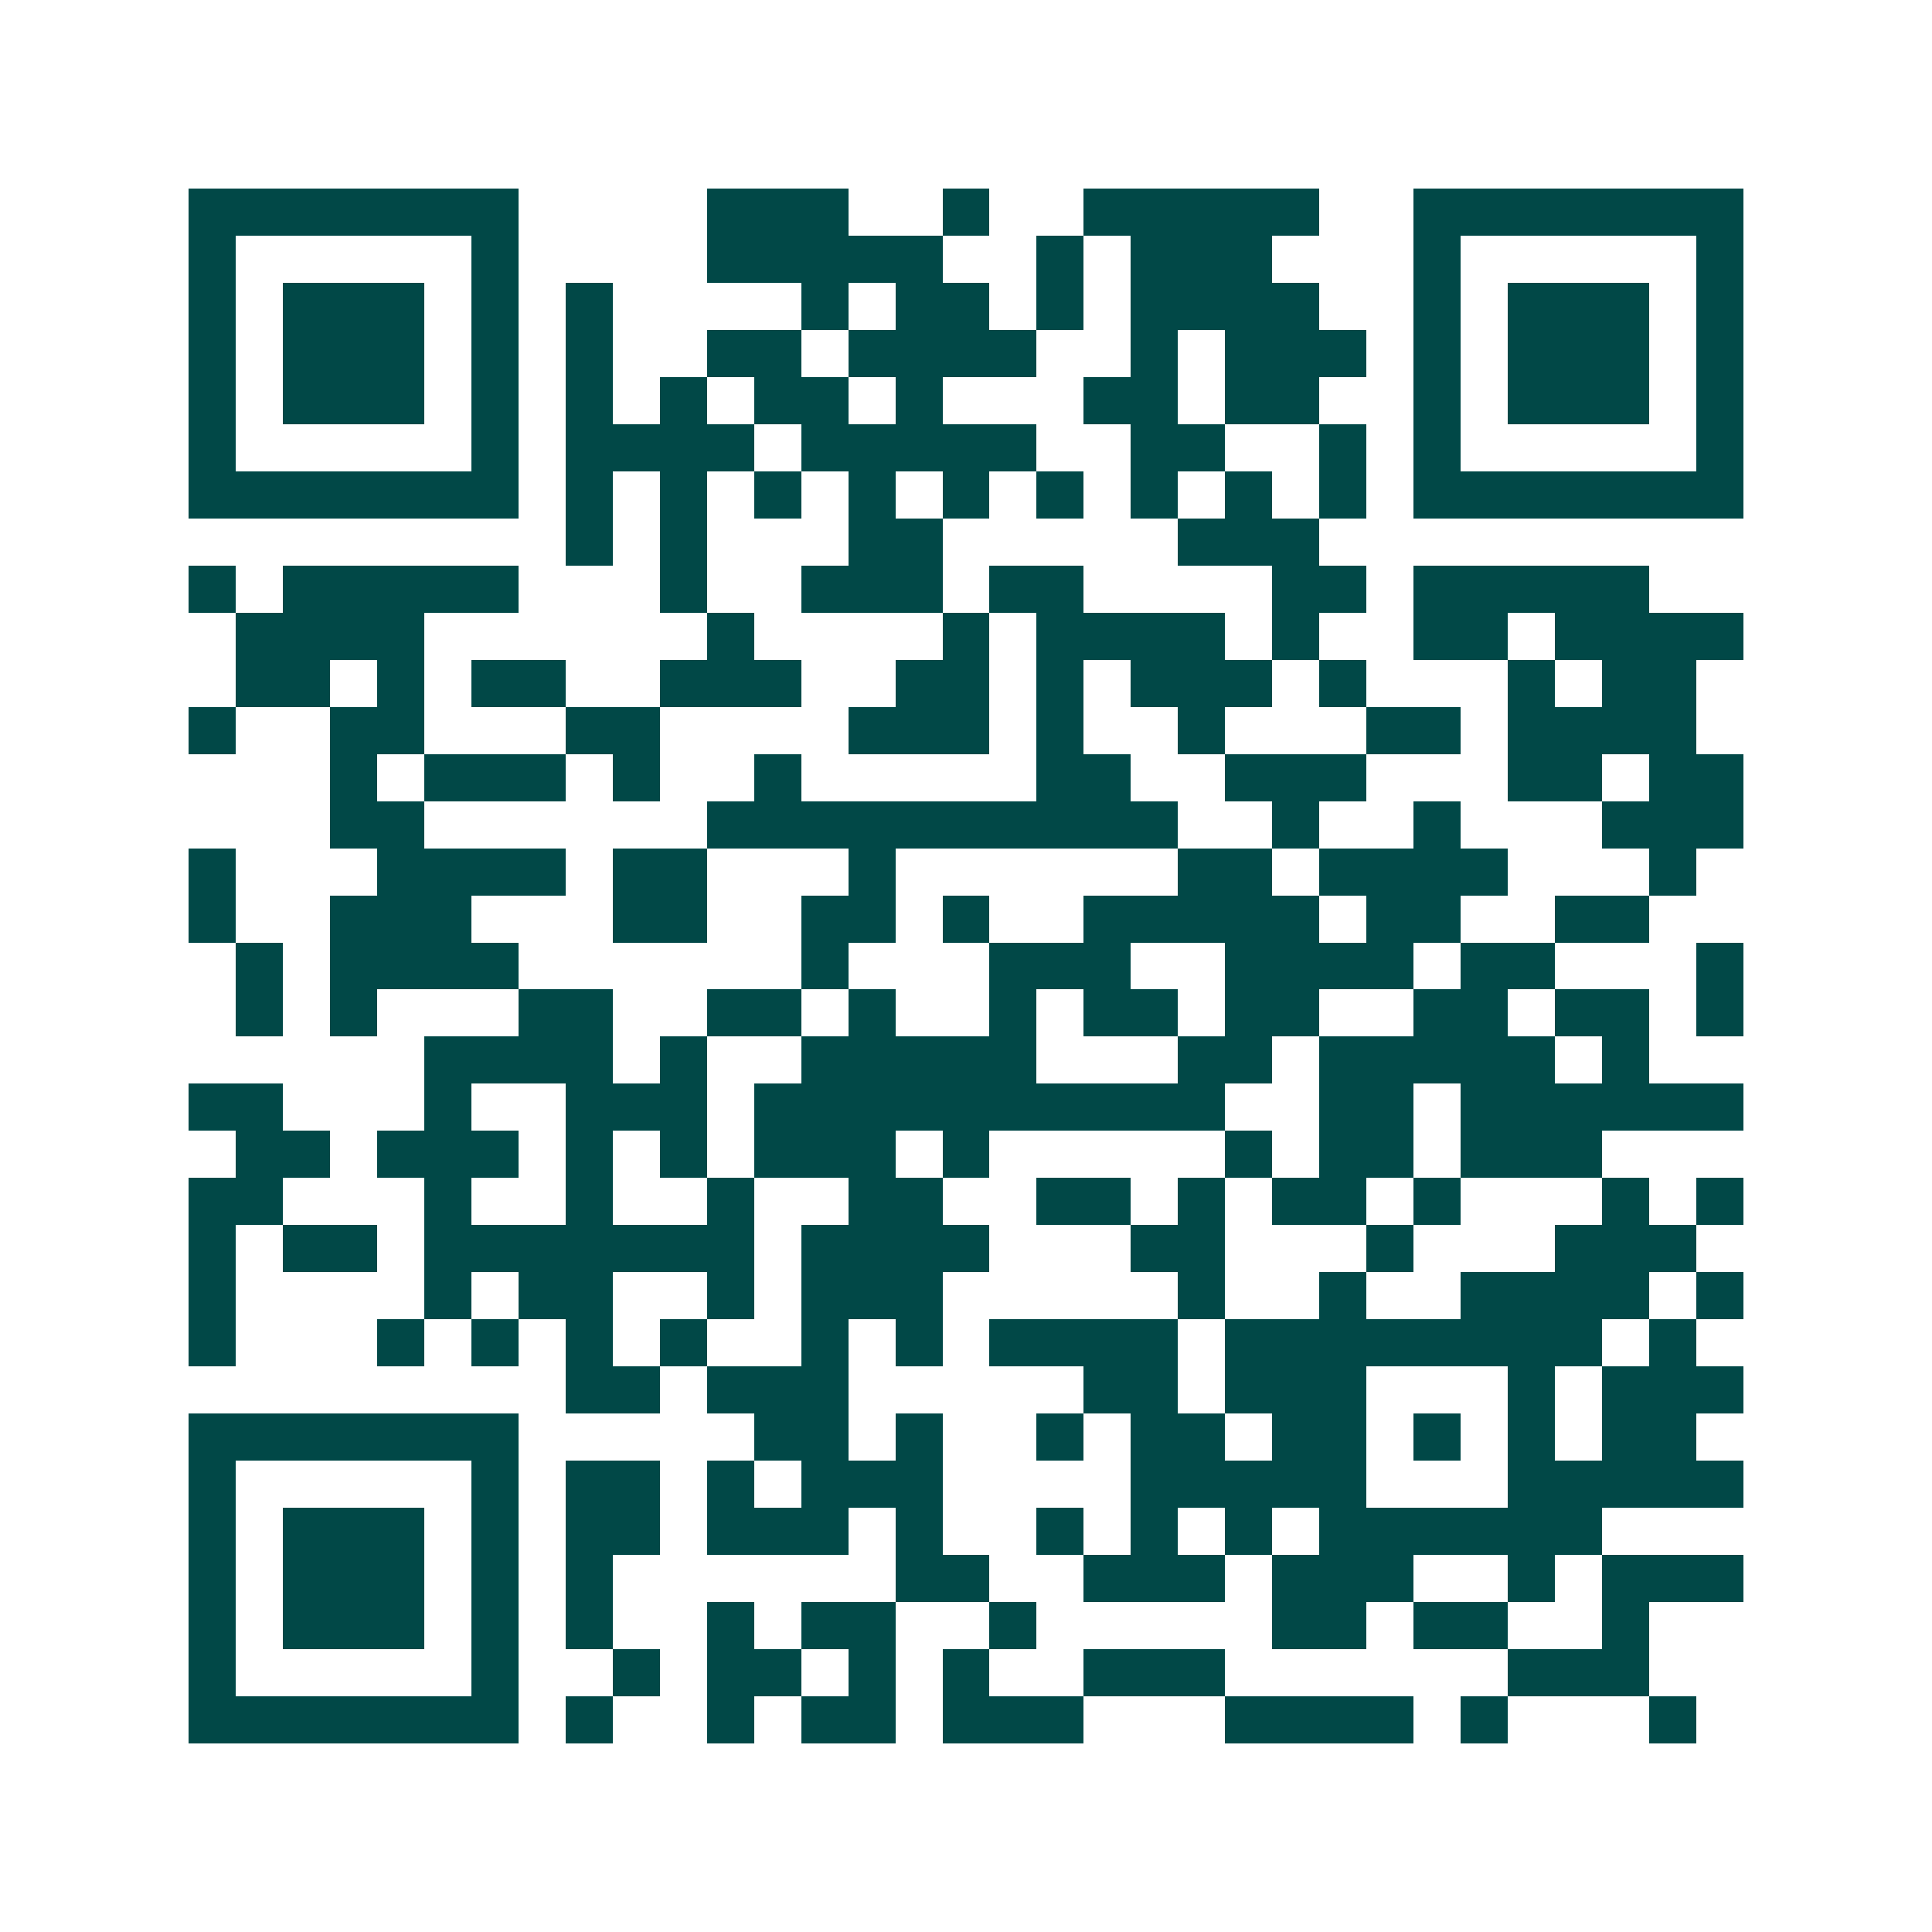 <svg xmlns="http://www.w3.org/2000/svg" width="200" height="200" viewBox="0 0 41 41" shape-rendering="crispEdges"><path fill="#ffffff" d="M0 0h41v41H0z"/><path stroke="#014847" d="M4 4.5h7m4 0h3m2 0h1m2 0h5m2 0h7M4 5.5h1m5 0h1m4 0h5m2 0h1m1 0h3m3 0h1m5 0h1M4 6.5h1m1 0h3m1 0h1m1 0h1m4 0h1m1 0h2m1 0h1m1 0h4m2 0h1m1 0h3m1 0h1M4 7.5h1m1 0h3m1 0h1m1 0h1m2 0h2m1 0h4m2 0h1m1 0h3m1 0h1m1 0h3m1 0h1M4 8.5h1m1 0h3m1 0h1m1 0h1m1 0h1m1 0h2m1 0h1m3 0h2m1 0h2m2 0h1m1 0h3m1 0h1M4 9.5h1m5 0h1m1 0h4m1 0h5m2 0h2m2 0h1m1 0h1m5 0h1M4 10.5h7m1 0h1m1 0h1m1 0h1m1 0h1m1 0h1m1 0h1m1 0h1m1 0h1m1 0h1m1 0h7M12 11.5h1m1 0h1m3 0h2m5 0h3M4 12.5h1m1 0h5m3 0h1m2 0h3m1 0h2m4 0h2m1 0h5M5 13.5h4m6 0h1m4 0h1m1 0h4m1 0h1m2 0h2m1 0h4M5 14.5h2m1 0h1m1 0h2m2 0h3m2 0h2m1 0h1m1 0h3m1 0h1m3 0h1m1 0h2M4 15.5h1m2 0h2m3 0h2m4 0h3m1 0h1m2 0h1m3 0h2m1 0h4M7 16.5h1m1 0h3m1 0h1m2 0h1m5 0h2m2 0h3m3 0h2m1 0h2M7 17.5h2m6 0h10m2 0h1m2 0h1m3 0h3M4 18.5h1m3 0h4m1 0h2m3 0h1m6 0h2m1 0h4m3 0h1M4 19.5h1m2 0h3m3 0h2m2 0h2m1 0h1m2 0h5m1 0h2m2 0h2M5 20.5h1m1 0h4m6 0h1m3 0h3m2 0h4m1 0h2m3 0h1M5 21.5h1m1 0h1m3 0h2m2 0h2m1 0h1m2 0h1m1 0h2m1 0h2m2 0h2m1 0h2m1 0h1M9 22.5h4m1 0h1m2 0h5m3 0h2m1 0h5m1 0h1M4 23.5h2m3 0h1m2 0h3m1 0h10m2 0h2m1 0h6M5 24.5h2m1 0h3m1 0h1m1 0h1m1 0h3m1 0h1m5 0h1m1 0h2m1 0h3M4 25.5h2m3 0h1m2 0h1m2 0h1m2 0h2m2 0h2m1 0h1m1 0h2m1 0h1m3 0h1m1 0h1M4 26.5h1m1 0h2m1 0h7m1 0h4m3 0h2m3 0h1m3 0h3M4 27.5h1m4 0h1m1 0h2m2 0h1m1 0h3m5 0h1m2 0h1m2 0h4m1 0h1M4 28.5h1m3 0h1m1 0h1m1 0h1m1 0h1m2 0h1m1 0h1m1 0h4m1 0h8m1 0h1M12 29.5h2m1 0h3m5 0h2m1 0h3m3 0h1m1 0h3M4 30.5h7m5 0h2m1 0h1m2 0h1m1 0h2m1 0h2m1 0h1m1 0h1m1 0h2M4 31.5h1m5 0h1m1 0h2m1 0h1m1 0h3m4 0h5m3 0h5M4 32.5h1m1 0h3m1 0h1m1 0h2m1 0h3m1 0h1m2 0h1m1 0h1m1 0h1m1 0h6M4 33.5h1m1 0h3m1 0h1m1 0h1m6 0h2m2 0h3m1 0h3m2 0h1m1 0h3M4 34.5h1m1 0h3m1 0h1m1 0h1m2 0h1m1 0h2m2 0h1m5 0h2m1 0h2m2 0h1M4 35.5h1m5 0h1m2 0h1m1 0h2m1 0h1m1 0h1m2 0h3m6 0h3M4 36.5h7m1 0h1m2 0h1m1 0h2m1 0h3m3 0h4m1 0h1m3 0h1"/></svg>
